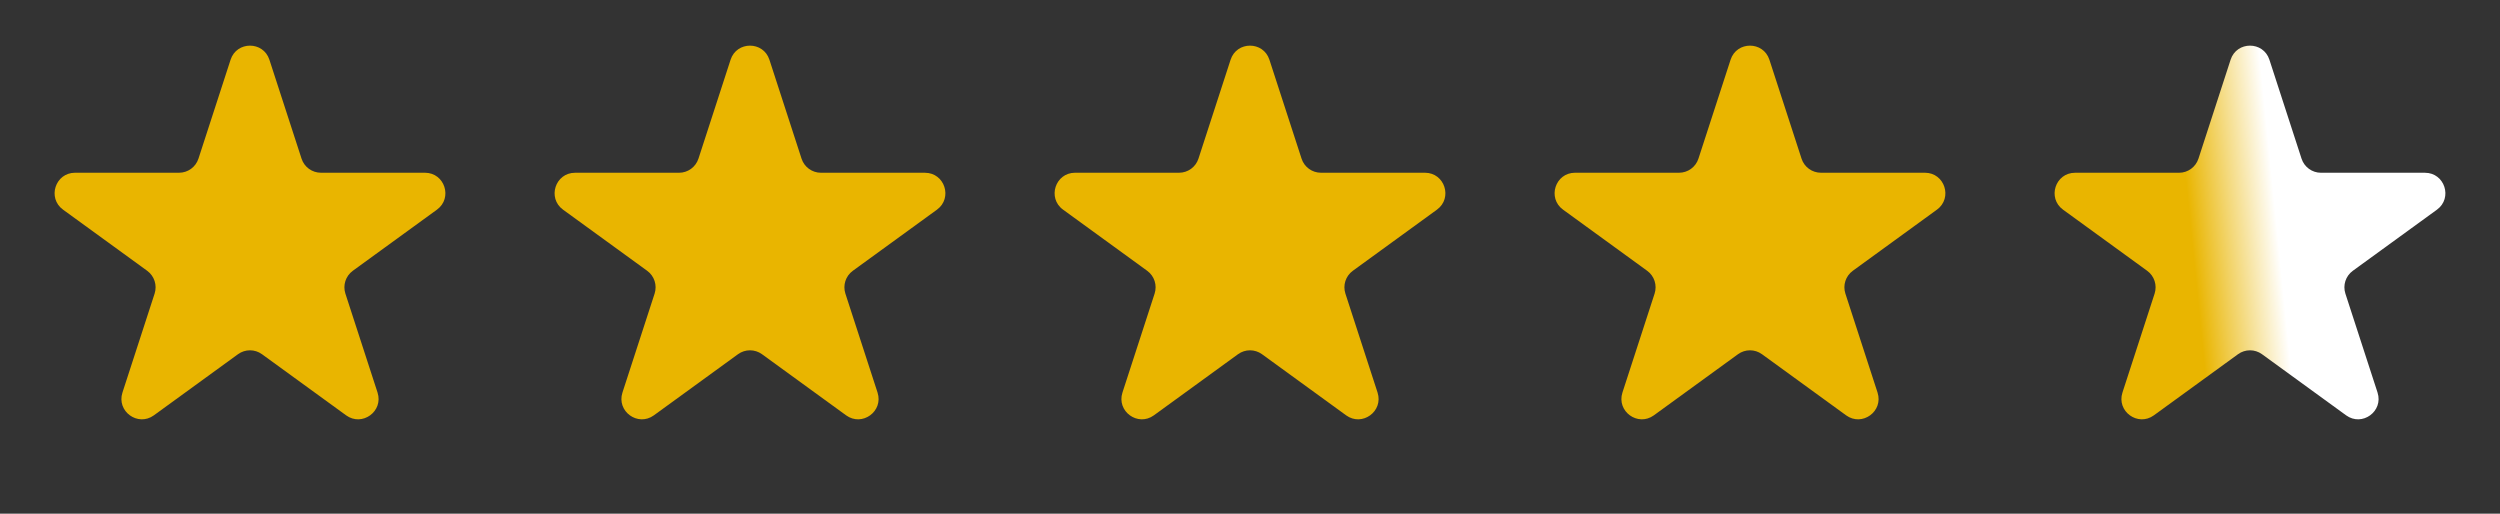 <svg width="146" height="30" viewBox="0 0 146 30" fill="none" xmlns="http://www.w3.org/2000/svg">
<rect x="0" y="0" width="146" height="30" fill="#333333" stroke="none"/>
<path d="M13.466 3.489C13.823 2.391 15.377 2.391 15.733 3.489L17.61 9.265C17.77 9.756 18.227 10.088 18.744 10.088H24.817C25.972 10.088 26.452 11.566 25.518 12.244L20.604 15.814C20.187 16.118 20.012 16.656 20.171 17.147L22.048 22.923C22.405 24.021 21.148 24.934 20.214 24.256L15.3 20.686C14.883 20.382 14.317 20.382 13.899 20.686L8.986 24.256C8.052 24.934 6.795 24.021 7.152 22.923L9.029 17.147C9.188 16.656 9.013 16.118 8.596 15.814L3.682 12.244C2.748 11.566 3.228 10.088 4.383 10.088H10.456C10.973 10.088 11.43 9.756 11.59 9.265L13.466 3.489Z" fill="#E9B500"/>
<path d="M42.666 3.489C43.023 2.391 44.577 2.391 44.934 3.489L46.81 9.265C46.97 9.756 47.427 10.089 47.944 10.089H54.017C55.172 10.089 55.652 11.566 54.718 12.245L49.804 15.815C49.386 16.118 49.212 16.656 49.371 17.147L51.248 22.923C51.605 24.021 50.348 24.934 49.414 24.256L44.501 20.686C44.083 20.382 43.517 20.382 43.099 20.686L38.186 24.256C37.252 24.934 35.995 24.021 36.352 22.923L38.229 17.147C38.388 16.656 38.213 16.118 37.796 15.815L32.882 12.245C31.948 11.566 32.428 10.089 33.583 10.089H39.656C40.172 10.089 40.63 9.756 40.79 9.265L42.666 3.489Z" fill="#E9B500"/>
<path d="M71.867 3.489C72.224 2.391 73.777 2.391 74.134 3.489L76.011 9.265C76.17 9.756 76.628 10.088 77.144 10.088H83.218C84.372 10.088 84.852 11.566 83.918 12.244L79.005 15.814C78.587 16.118 78.412 16.656 78.572 17.147L80.449 22.923C80.805 24.021 79.549 24.934 78.615 24.256L73.701 20.686C73.283 20.382 72.718 20.382 72.3 20.686L67.386 24.256C66.452 24.934 65.195 24.021 65.552 22.923L67.429 17.147C67.589 16.656 67.414 16.118 66.996 15.814L62.083 12.244C61.148 11.566 61.629 10.088 62.783 10.088H68.857C69.373 10.088 69.831 9.756 69.99 9.265L71.867 3.489Z" fill="#E9B500"/>
<path d="M101.066 3.489C101.423 2.391 102.976 2.391 103.333 3.489L105.21 9.265C105.369 9.756 105.827 10.088 106.343 10.088H112.417C113.571 10.088 114.052 11.566 113.117 12.244L108.204 15.814C107.786 16.118 107.611 16.656 107.771 17.147L109.648 22.923C110.005 24.021 108.748 24.934 107.814 24.256L102.9 20.686C102.482 20.382 101.917 20.382 101.499 20.686L96.585 24.256C95.651 24.934 94.395 24.021 94.751 22.923L96.628 17.147C96.788 16.656 96.613 16.118 96.195 15.814L91.282 12.244C90.348 11.566 90.828 10.088 91.982 10.088H98.056C98.572 10.088 99.03 9.756 99.189 9.265L101.066 3.489Z" fill="#E9B500"/>
<path d="M130.267 3.489C130.623 2.391 132.177 2.391 132.534 3.489L134.41 9.265C134.57 9.756 135.028 10.089 135.544 10.089H141.617C142.772 10.089 143.252 11.566 142.318 12.245L137.404 15.815C136.987 16.118 136.812 16.656 136.971 17.147L138.848 22.923C139.205 24.021 137.948 24.934 137.014 24.256L132.101 20.686C131.683 20.382 131.117 20.382 130.7 20.686L125.786 24.256C124.852 24.934 123.595 24.021 123.952 22.923L125.829 17.147C125.988 16.656 125.813 16.118 125.396 15.815L120.482 12.245C119.548 11.566 120.028 10.089 121.183 10.089H127.256C127.773 10.089 128.23 9.756 128.39 9.265L130.267 3.489Z" fill="url(#paint0_linear_171_204)"/>
<defs>
<linearGradient id="paint0_linear_171_204" x1="128" y1="14" x2="133" y2="13.5" gradientUnits="userSpaceOnUse">
<stop stop-color="#E9B500"/>
<stop offset="1" stop-color="white"/>
</linearGradient>
</defs>
</svg>
